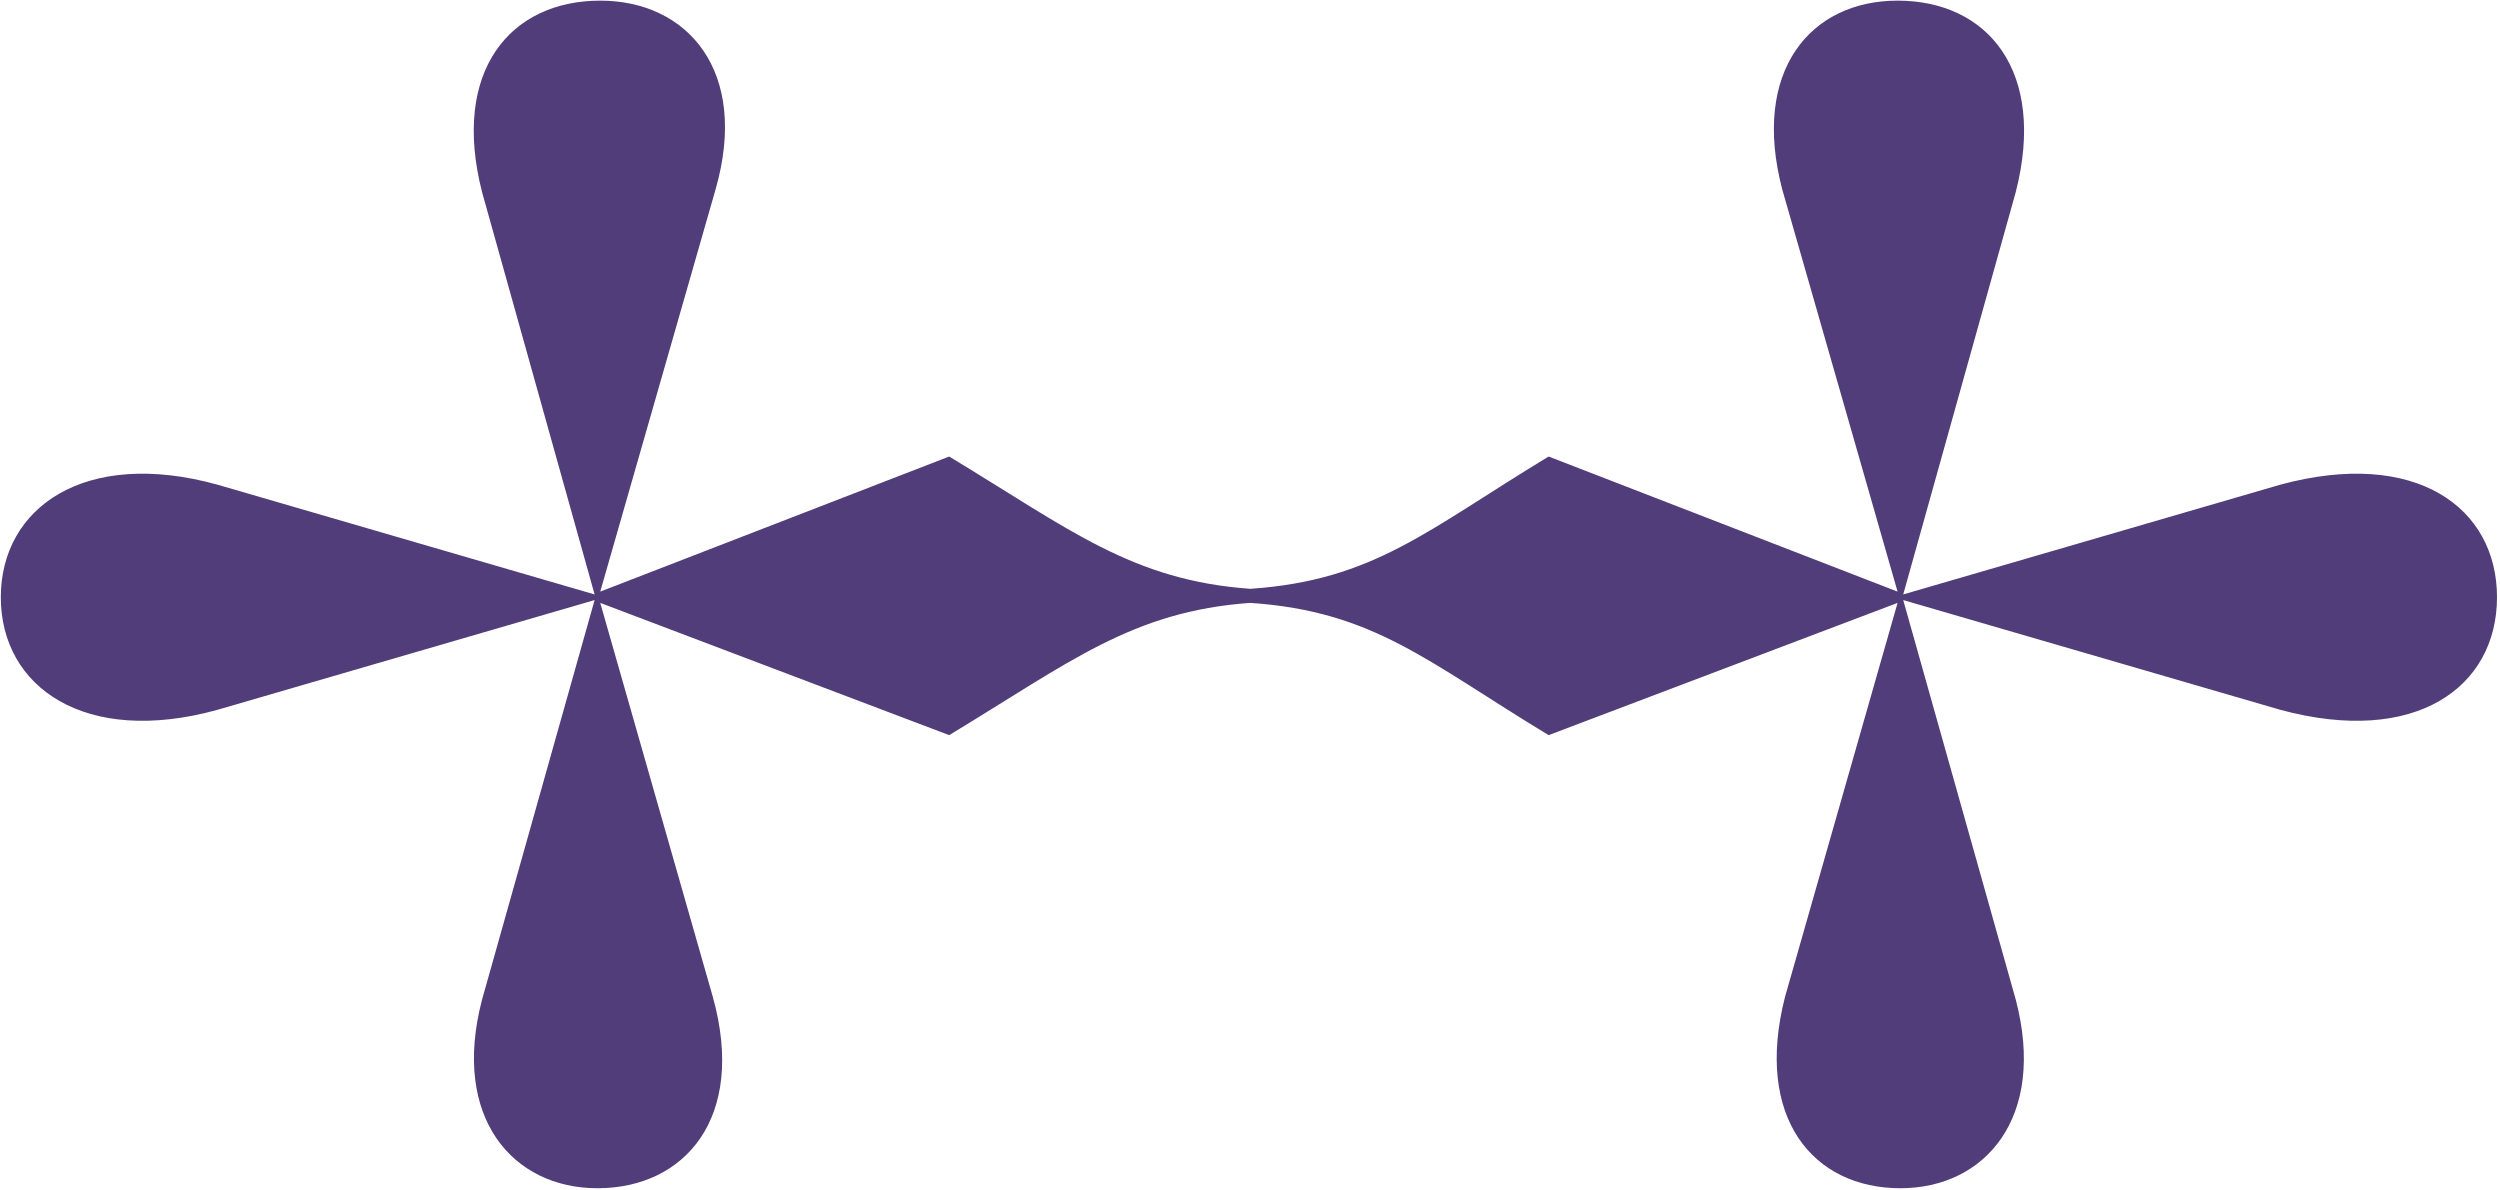 <?xml version="1.0" encoding="UTF-8" standalone="no"?>
<!DOCTYPE svg PUBLIC "-//W3C//DTD SVG 1.1//EN" "http://www.w3.org/Graphics/SVG/1.1/DTD/svg11.dtd">
<svg width="100%" height="100%" viewBox="0 0 500 238" version="1.1" xmlns="http://www.w3.org/2000/svg" xmlns:xlink="http://www.w3.org/1999/xlink" xml:space="preserve" xmlns:serif="http://www.serif.com/" style="fill-rule:evenodd;clip-rule:evenodd;stroke-linejoin:round;stroke-miterlimit:2;">
    <g transform="matrix(1,0,0,1,-2083.32,-1636.64)">
        <g transform="matrix(4.167,0,0,4.167,0,0)">
            <g transform="matrix(1,0,0,1,528.766,449.793)">
                <path d="M0,-57C4.187,-57 7.159,-53.624 5.538,-47.95L0,-28.635L16.748,-35.119C22.557,-31.607 25.528,-29.176 31.201,-28.77C37.144,-29.176 39.711,-31.607 45.519,-35.119L62.267,-28.635L56.729,-47.95C55.244,-53.624 58.08,-57 62.267,-57C66.59,-57 69.426,-53.624 67.94,-47.815L62.538,-28.5L80.637,-33.768C87.12,-35.524 91.037,-32.687 91.037,-28.365C91.037,-24.043 87.12,-21.206 80.637,-22.963L62.538,-28.23L67.94,-9.05C69.426,-3.377 66.455,0 62.402,0C58.215,0 55.379,-3.377 56.865,-9.185L62.267,-28.095L45.519,-21.747C39.711,-25.259 37.144,-27.69 31.201,-28.095C25.528,-27.69 22.557,-25.259 16.748,-21.747L0,-28.095L5.403,-9.185C7.023,-3.377 4.052,0 -0.135,0C-4.187,0 -7.159,-3.377 -5.673,-9.05L-0.27,-28.23L-18.37,-22.963C-24.718,-21.206 -28.77,-24.043 -28.77,-28.365C-28.77,-32.687 -24.718,-35.524 -18.37,-33.768L-0.27,-28.5L-5.673,-47.815C-7.159,-53.624 -4.322,-57 0,-57" style="fill:rgb(80,61,121);fill-rule:nonzero;"/>
            </g>
        </g>
    </g>
</svg>
